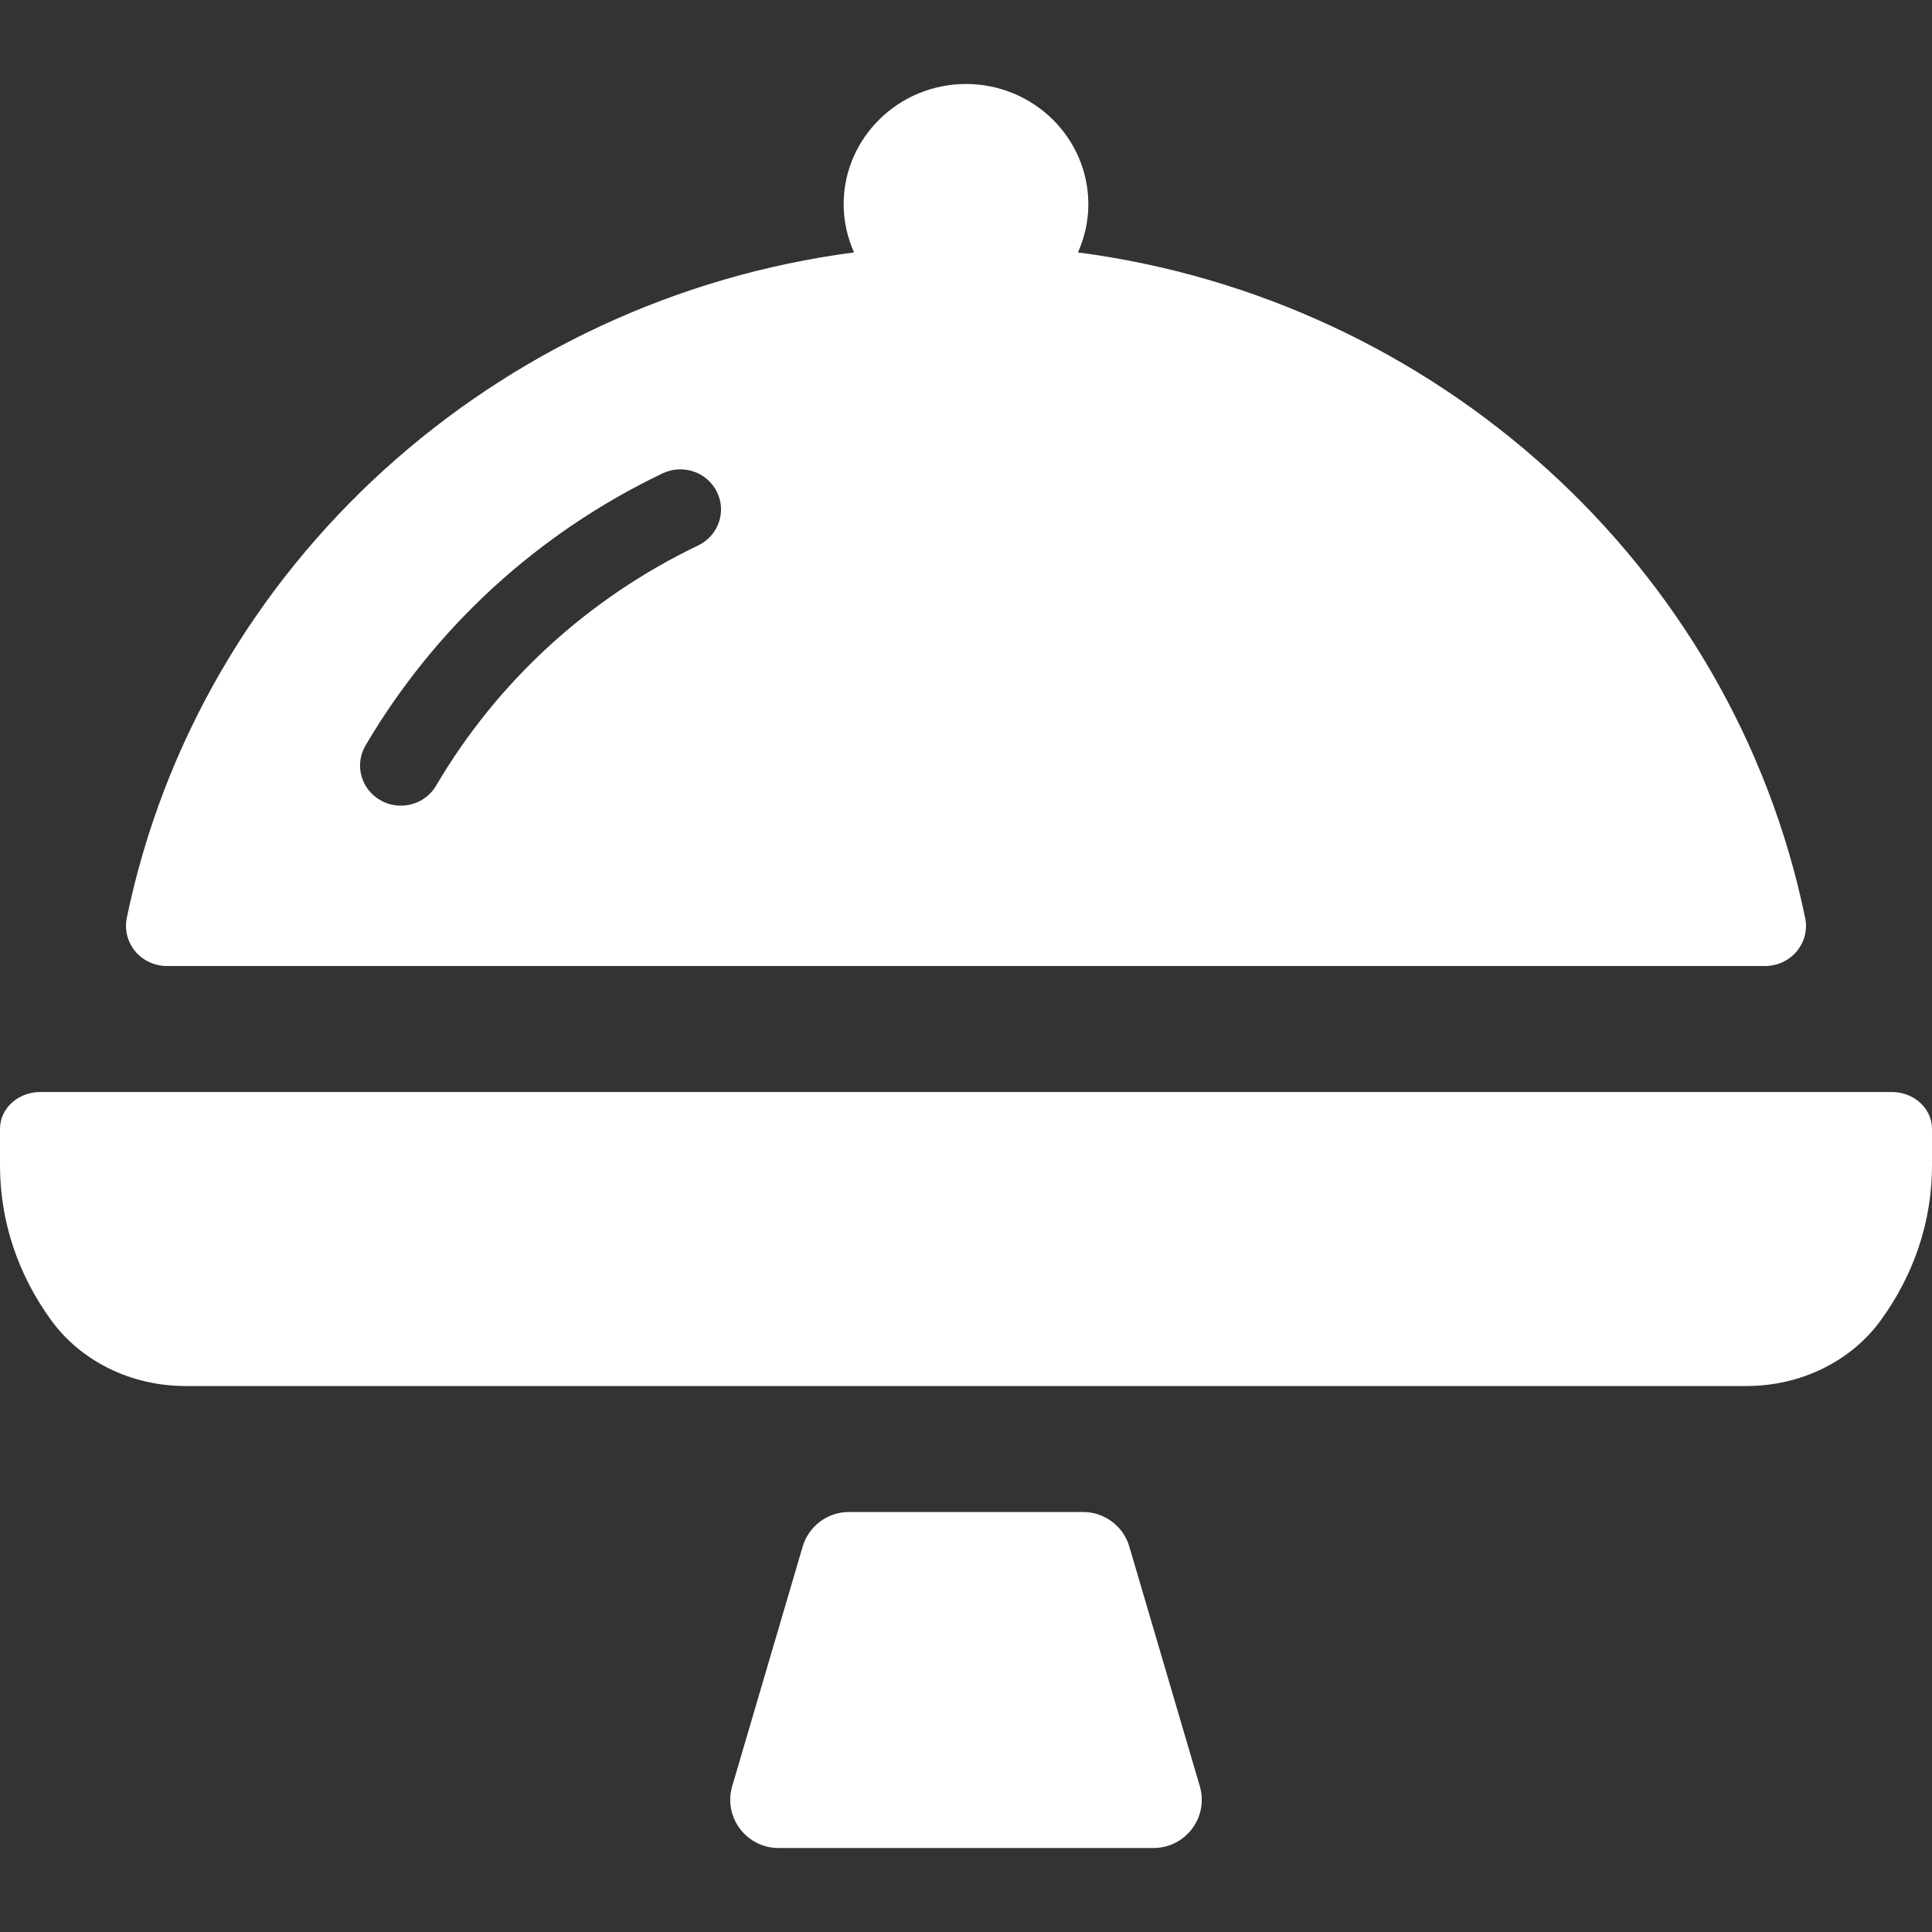 <?xml version="1.0" encoding="UTF-8"?> <svg xmlns="http://www.w3.org/2000/svg" width="40" height="40" viewBox="0 0 40 40" fill="none"><rect x="0" y="0" width="40" height="40" fill="#333333" stroke="none"/><path d="M39.167 22.609H0.833C0.373 22.609 0 22.949 0 23.37V24.132C0 25.277 0.368 26.386 1.064 27.34C1.684 28.189 2.721 28.696 3.838 28.696H36.162C37.279 28.696 38.316 28.189 38.936 27.34C39.632 26.386 40 25.277 40 24.132V23.37C40 22.949 39.627 22.609 39.167 22.609Z" fill="white"></path><path d="M3.453 20H36.547C36.8 20 37.04 19.888 37.2 19.695C37.361 19.502 37.425 19.248 37.374 19.005C35.861 11.679 29.71 6.191 22.318 5.226C22.454 4.92 22.533 4.584 22.533 4.229C22.533 2.856 21.397 1.739 20 1.739C18.603 1.739 17.467 2.856 17.467 4.229C17.467 4.584 17.546 4.92 17.682 5.226C10.29 6.191 4.139 11.679 2.625 19.005C2.575 19.248 2.639 19.502 2.799 19.695C2.96 19.888 3.2 20 3.453 20ZM7.568 15.434C9.008 12.987 11.133 11.039 13.714 9.802C14.136 9.599 14.64 9.772 14.843 10.184C15.047 10.596 14.873 11.092 14.454 11.293C12.177 12.386 10.301 14.105 9.029 16.266C8.873 16.532 8.59 16.68 8.298 16.68C8.154 16.68 8.009 16.644 7.876 16.568C7.473 16.339 7.334 15.831 7.568 15.434Z" fill="white"></path><path d="M15.16 36.979C14.971 37.619 15.451 38.261 16.119 38.261H23.881C24.549 38.261 25.029 37.619 24.84 36.979L23.382 32.022C23.257 31.597 22.867 31.304 22.423 31.304H17.577C17.133 31.304 16.743 31.597 16.618 32.022L15.16 36.979Z" fill="white"></path></svg> 